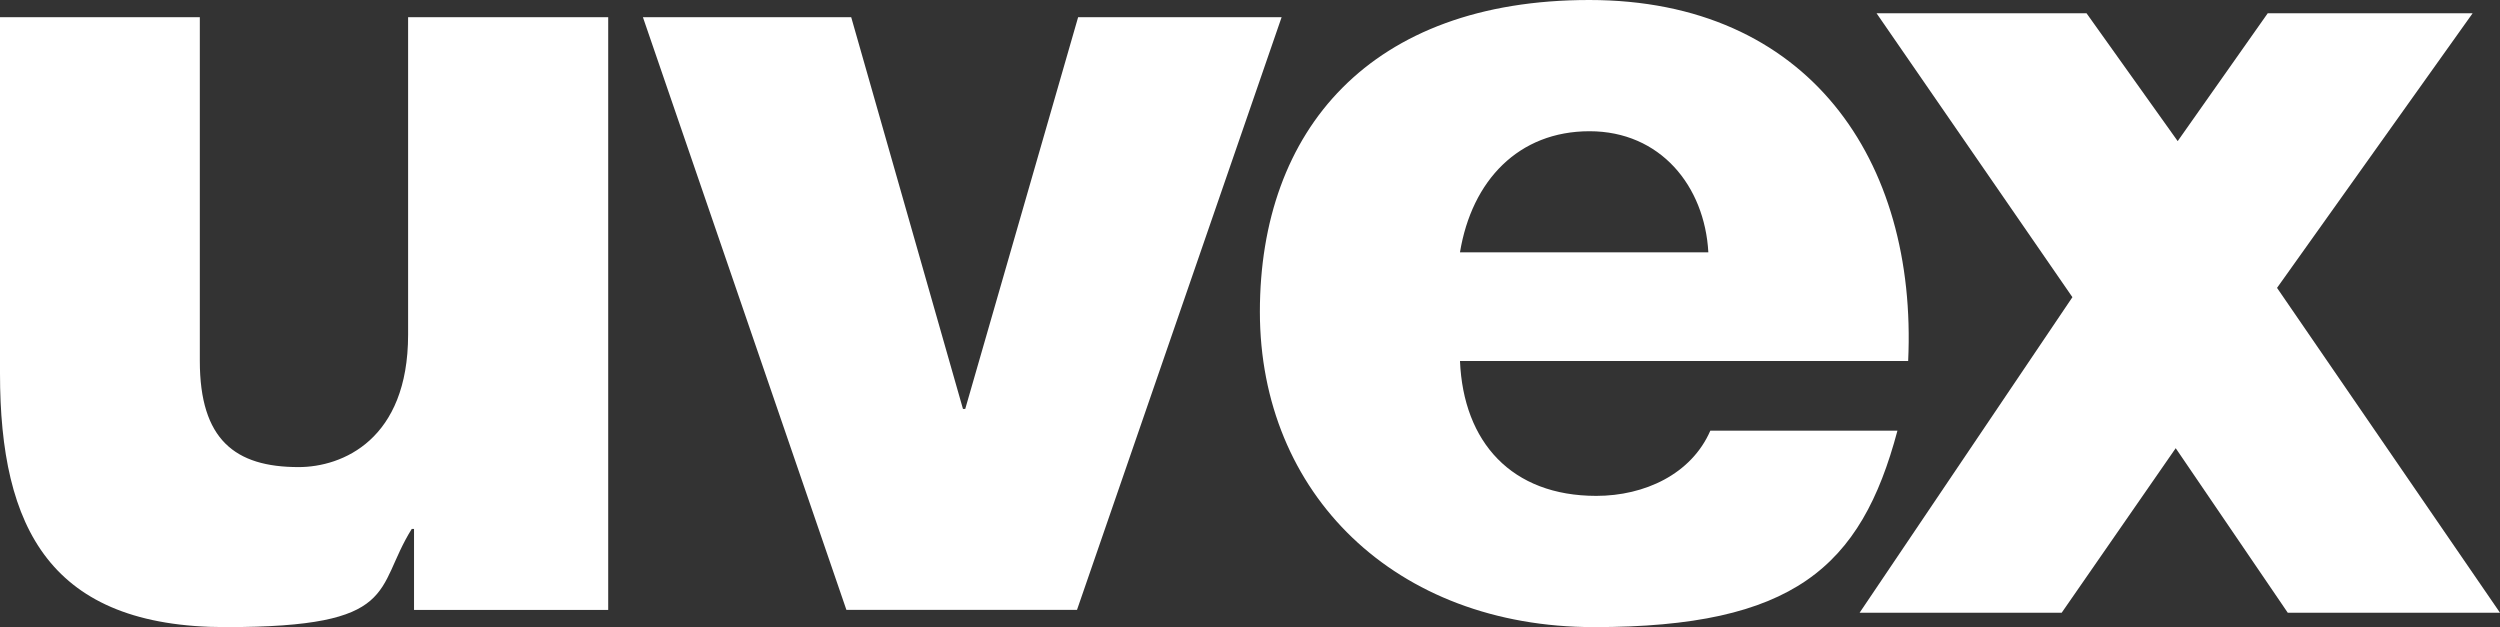 <svg xmlns="http://www.w3.org/2000/svg" xmlns:svg="http://www.w3.org/2000/svg" id="svg2" viewBox="0 0 885.8 222.2"><rect x="0" y="0" width="885.8" height="222.2" fill="#333333" stroke="none"/><defs><style>      .st0 {        fill: #fff;      }    </style></defs><g id="layer1"><g id="g35747"><path id="path35511" class="st0" d="M517.3,89.4c4.2-25.5,20.8-42.9,45.9-42.9s40.8,19.4,42.1,42.9h-88ZM676.1,127.9c3.3-71.2-35.4-127.9-113-127.9s-116.7,46.1-116.7,110.5,47.9,111.7,118.4,111.7,94.6-21.1,107.5-69.6h-66.3c-6.7,15.4-23.3,23.1-40.4,23.1-30,0-47.1-19-48.3-47.8h158.8"></path><path id="path35515" class="st0" d="M215.5,6.1h-70.9v112.5c0,37.2-23.3,46.9-38.8,46.9-22.5,0-35-9.7-35-37.6V6.1H0v126.2c0,55,17.9,89.9,80,89.9s52.5-13.4,65.9-34.8h.8v28.7h68.8V6.1"></path><path id="path35519" class="st0" d="M454.1,6.1h-72.1l-40,138.8h-.8L301.6,6.1h-73.8l72.1,210h81.7L454.1,6.1"></path><path id="path35529" class="st0" d="M664.9,4.7h74.4l32.3,45.3,31.9-45.3h72.6l-69.3,97.3,79,115.1h-75.2l-39.7-58.3-40.4,58.3h-71.6l75.4-111.8L664.9,4.7"></path></g></g></svg>